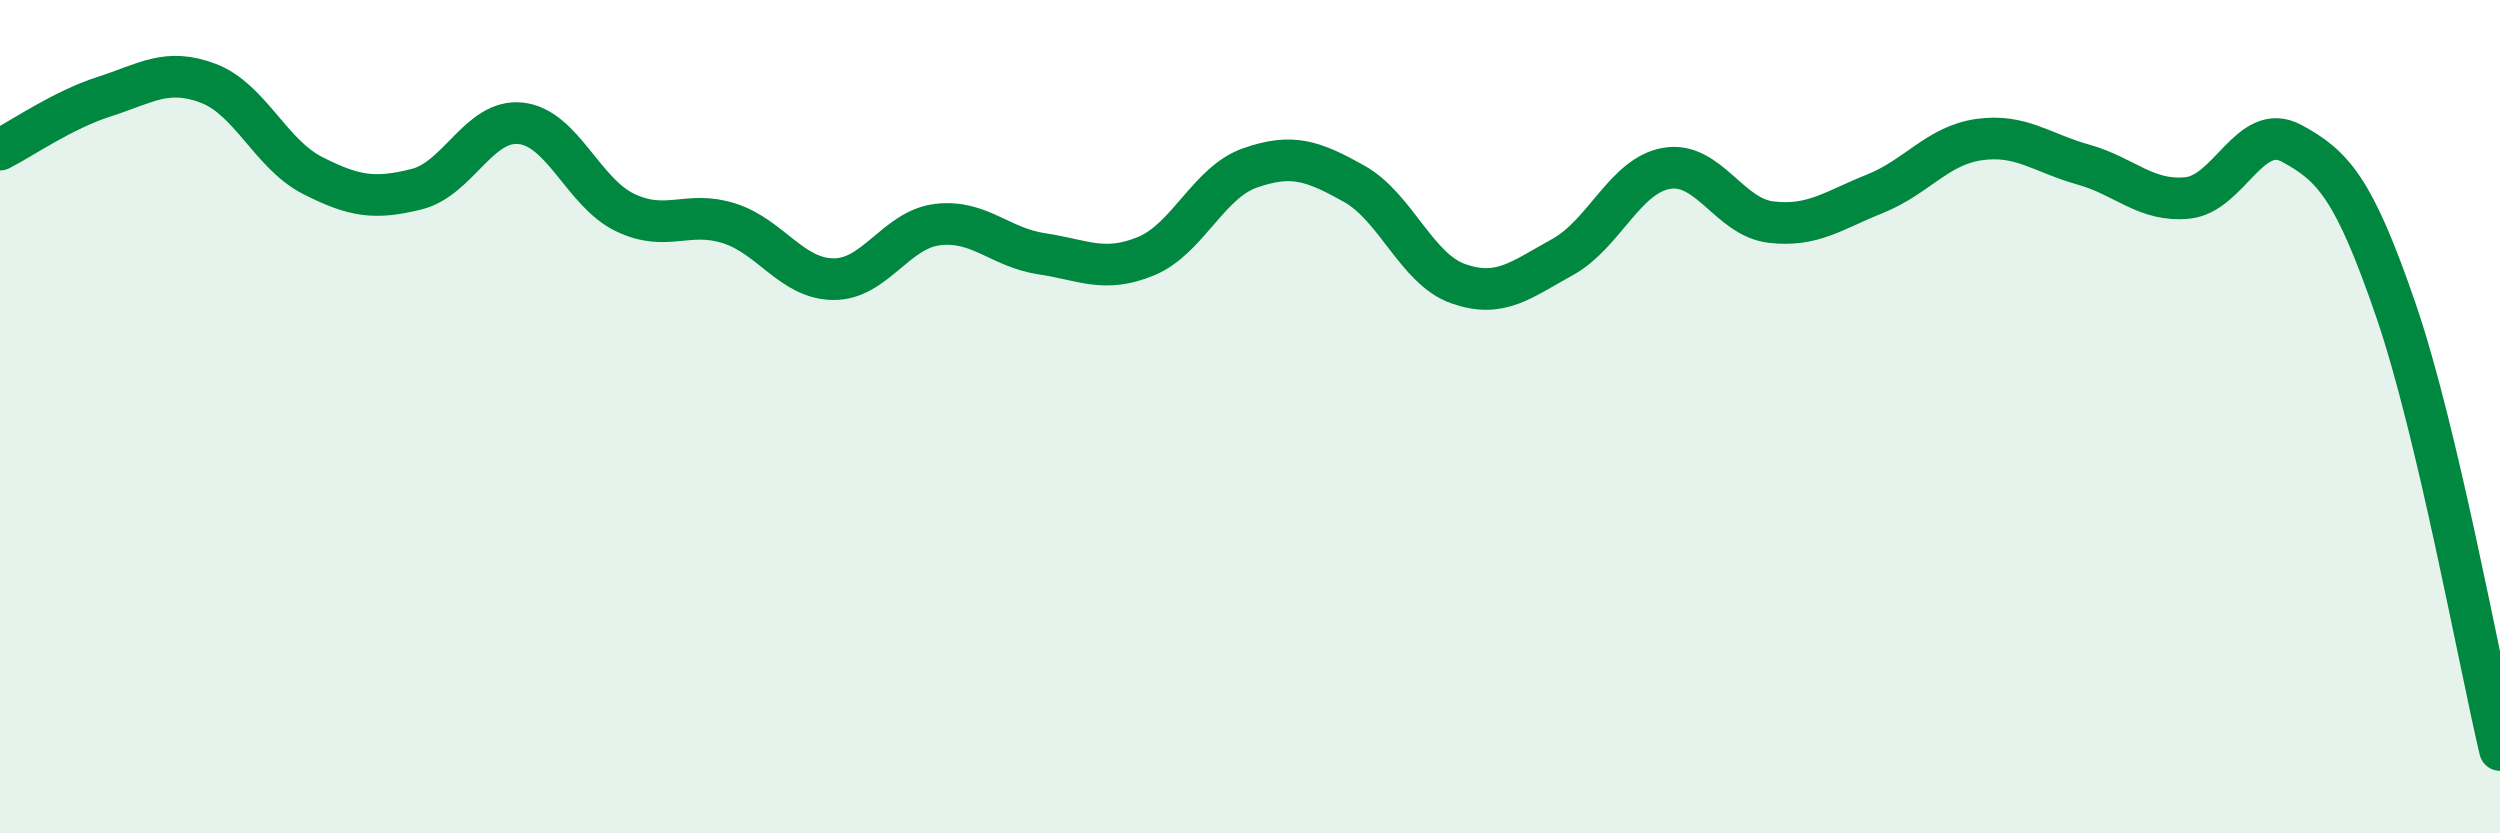 
    <svg width="60" height="20" viewBox="0 0 60 20" xmlns="http://www.w3.org/2000/svg">
      <path
        d="M 0,3.59 C 0.5,3.34 1.5,2.64 2.5,2.32 C 3.5,2 4,1.62 5,2 C 6,2.38 6.5,3.7 7.5,4.21 C 8.5,4.72 9,4.79 10,4.54 C 11,4.29 11.5,2.85 12.5,2.96 C 13.5,3.07 14,4.62 15,5.1 C 16,5.58 16.5,5.04 17.5,5.36 C 18.5,5.68 19,6.69 20,6.7 C 21,6.71 21.5,5.51 22.5,5.39 C 23.5,5.27 24,5.94 25,6.09 C 26,6.24 26.5,6.56 27.5,6.15 C 28.5,5.74 29,4.38 30,4.03 C 31,3.68 31.5,3.85 32.5,4.41 C 33.5,4.97 34,6.46 35,6.81 C 36,7.16 36.5,6.72 37.5,6.17 C 38.5,5.62 39,4.21 40,4.04 C 41,3.87 41.5,5.21 42.5,5.33 C 43.5,5.45 44,5.05 45,4.65 C 46,4.25 46.5,3.49 47.5,3.35 C 48.5,3.21 49,3.67 50,3.95 C 51,4.23 51.5,4.85 52.5,4.75 C 53.5,4.65 54,2.9 55,3.44 C 56,3.98 56.5,4.53 57.5,7.44 C 58.5,10.35 59.5,15.89 60,18L60 20L0 20Z"
        fill="#008740"
        opacity="0.1"
        stroke-linecap="round"
        stroke-linejoin="round"
      />
      <path
        d="M 0,3.59 C 0.5,3.34 1.5,2.64 2.5,2.32 C 3.5,2 4,1.62 5,2 C 6,2.38 6.5,3.7 7.5,4.21 C 8.5,4.72 9,4.79 10,4.54 C 11,4.29 11.5,2.85 12.5,2.96 C 13.5,3.07 14,4.62 15,5.1 C 16,5.58 16.5,5.04 17.5,5.36 C 18.5,5.68 19,6.69 20,6.7 C 21,6.71 21.5,5.51 22.5,5.39 C 23.5,5.27 24,5.94 25,6.09 C 26,6.24 26.5,6.56 27.5,6.15 C 28.5,5.74 29,4.38 30,4.03 C 31,3.68 31.5,3.85 32.5,4.41 C 33.5,4.97 34,6.46 35,6.81 C 36,7.16 36.5,6.72 37.5,6.17 C 38.5,5.62 39,4.21 40,4.04 C 41,3.87 41.5,5.21 42.5,5.33 C 43.5,5.45 44,5.05 45,4.65 C 46,4.25 46.5,3.49 47.5,3.35 C 48.5,3.21 49,3.67 50,3.95 C 51,4.23 51.5,4.85 52.5,4.75 C 53.5,4.65 54,2.9 55,3.44 C 56,3.98 56.5,4.53 57.5,7.44 C 58.5,10.35 59.5,15.89 60,18"
        stroke="#008740"
        stroke-width="1"
        fill="none"
        stroke-linecap="round"
        stroke-linejoin="round"
      />
    </svg>
  